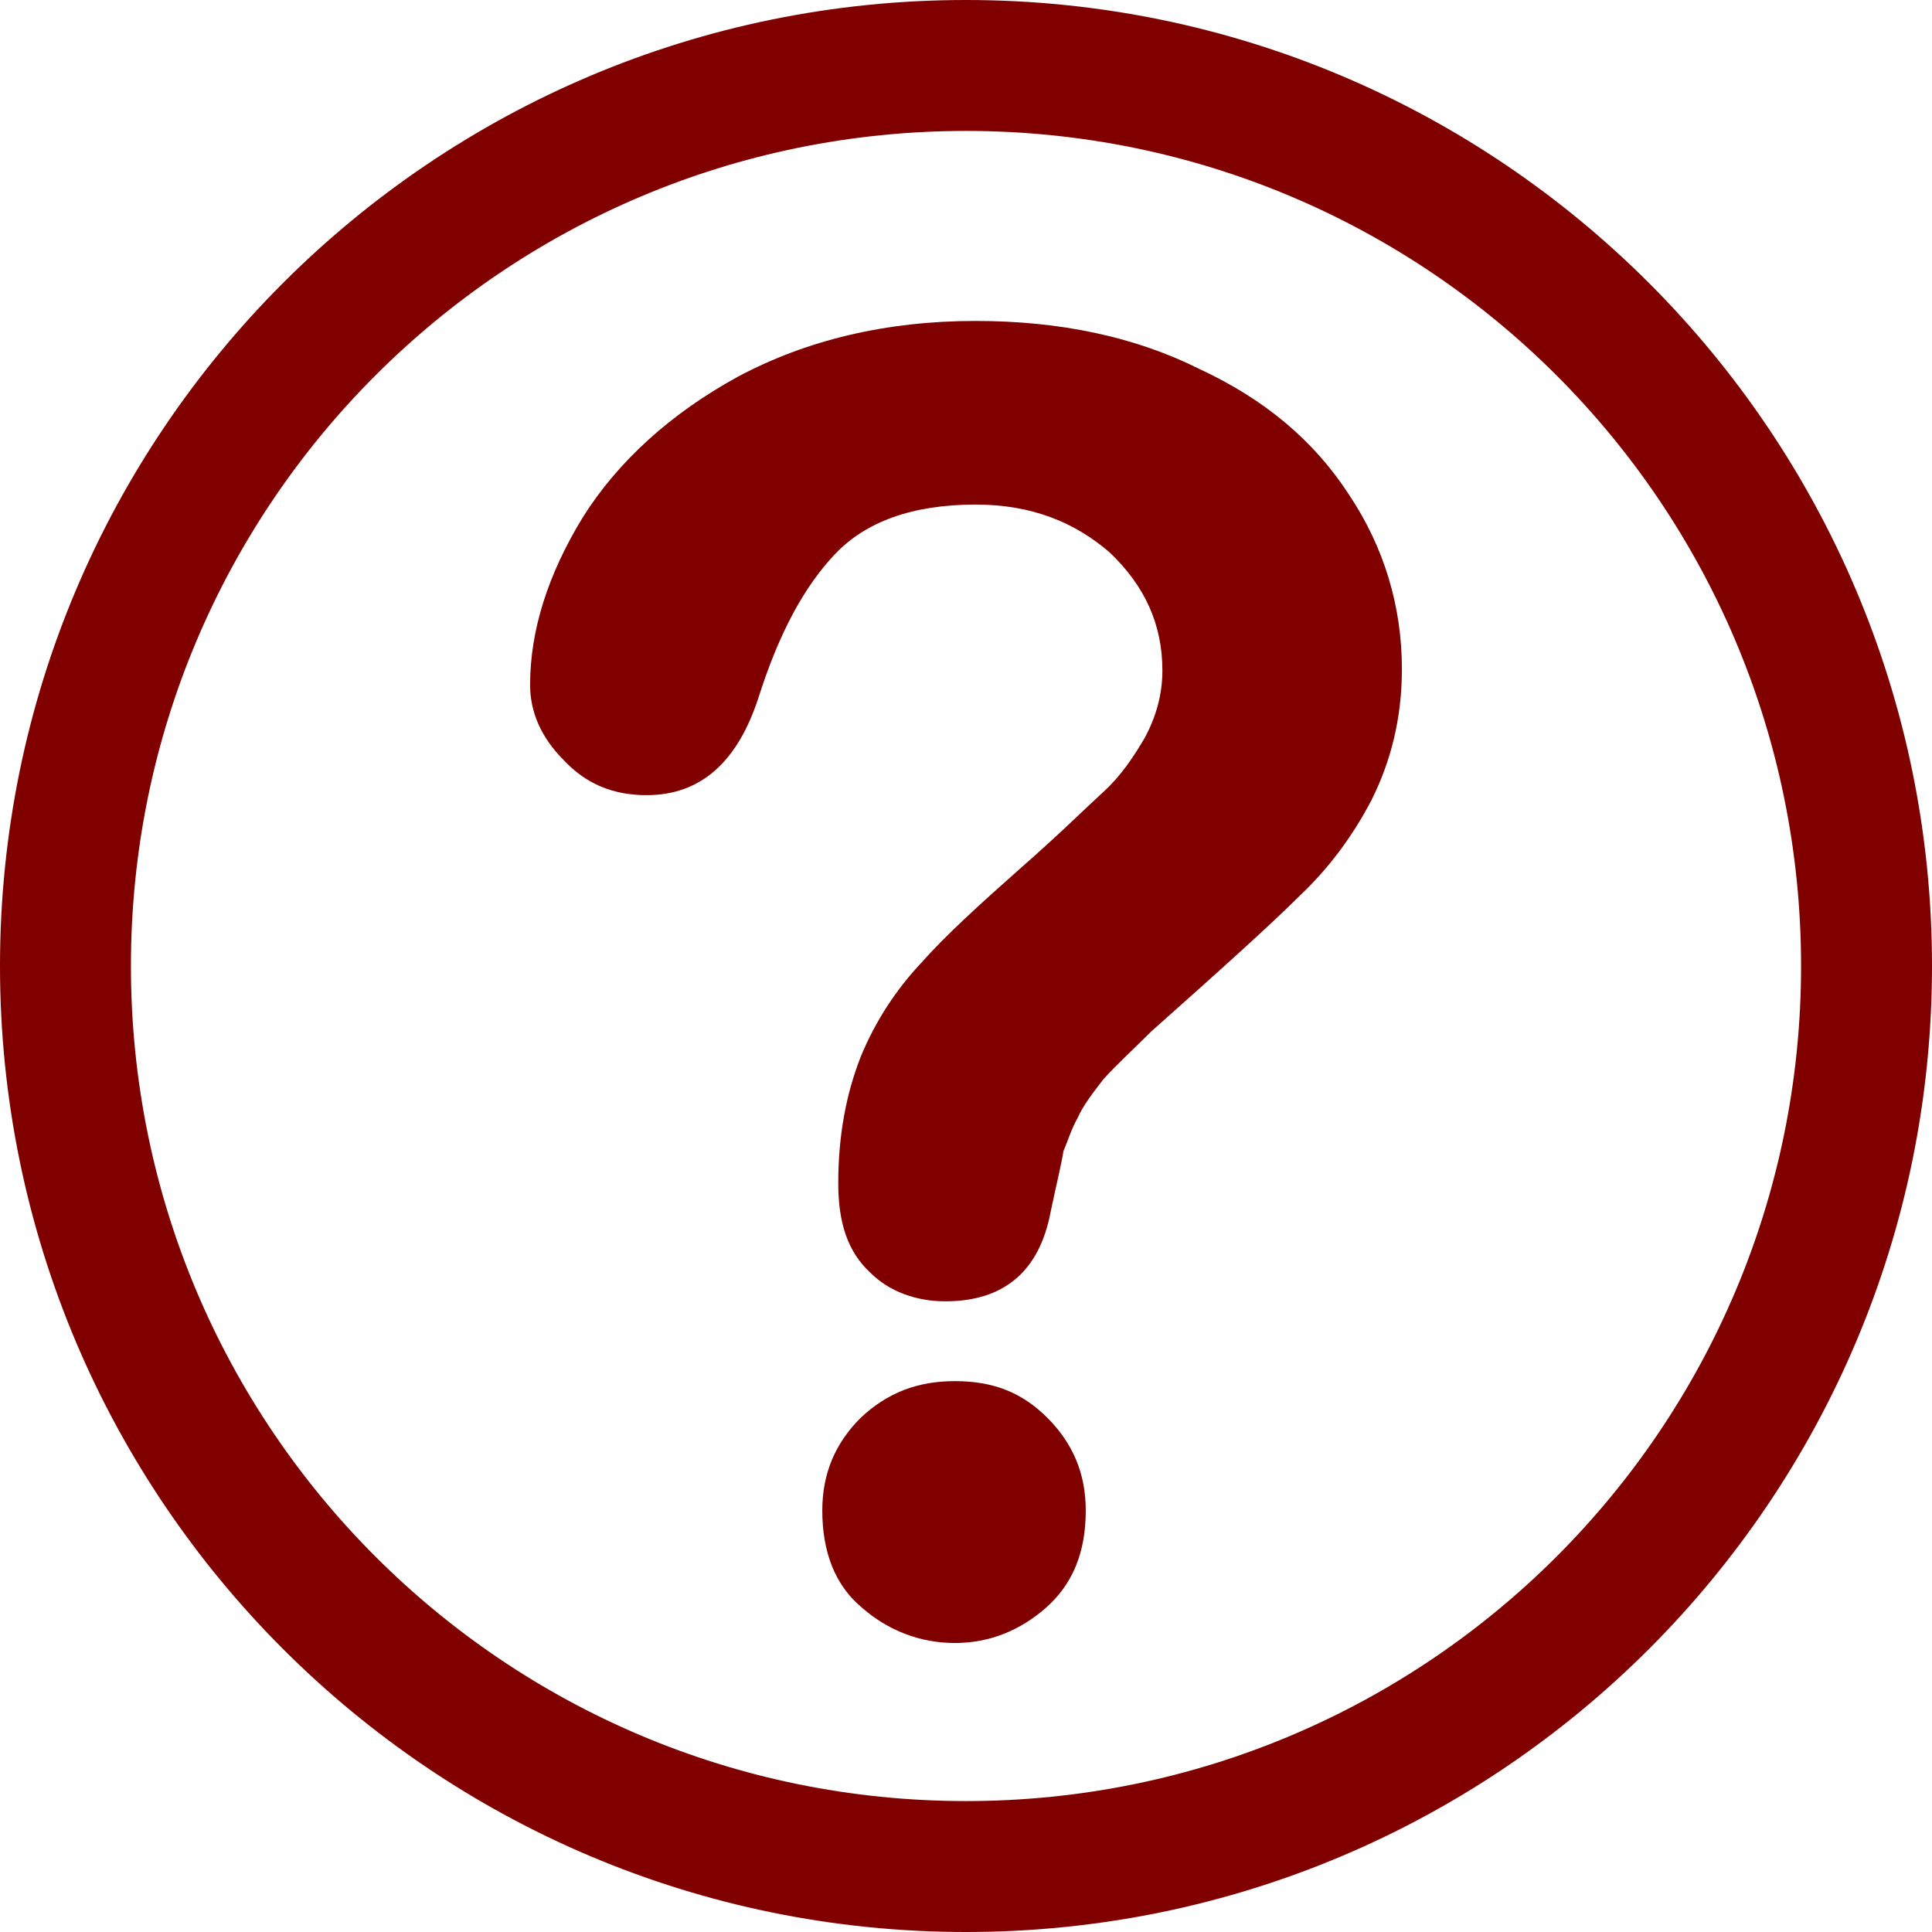 <?xml version="1.0" encoding="UTF-8"?>
<!DOCTYPE svg PUBLIC "-//W3C//DTD SVG 1.1//EN" "http://www.w3.org/Graphics/SVG/1.1/DTD/svg11.dtd">
<!-- Creator: CorelDRAW X8 -->
<svg xmlns="http://www.w3.org/2000/svg" xml:space="preserve" width="1.21in" height="1.21in" version="1.1" style="shape-rendering:geometricPrecision; text-rendering:geometricPrecision; image-rendering:optimizeQuality; fill-rule:evenodd; clip-rule:evenodd"
viewBox="0 0 1210 1210"
 xmlns:xlink="http://www.w3.org/1999/xlink">
 <defs>
  <style type="text/css">
   <![CDATA[
    .fil0 {fill:maroon}
    .fil1 {fill:maroon;fill-rule:nonzero}
   ]]>
  </style>
 </defs>
 <g id="Layer_x0020_1">
  <path class="fil0" d="M605 1128c-289,0 -523,-234 -523,-523 0,-289 234,-523 523,-523 289,0 523,234 523,523 0,289 -234,523 -523,523zm0 -1128c334,0 605,271 605,605 0,334 -271,605 -605,605 -334,0 -605,-271 -605,-605 0,-334 271,-605 605,-605z"/>
  <path class="fil1" d="M332 429c0,-34 11,-69 33,-105 22,-35 55,-65 97,-88 43,-23 93,-35 149,-35 53,0 100,10 140,30 41,19 72,45 94,79 22,33 33,70 33,109 0,31 -7,58 -19,82 -12,23 -27,43 -45,60 -17,17 -48,45 -93,85 -12,12 -22,21 -30,30 -7,9 -13,17 -16,24 -4,7 -6,14 -9,21 -1,7 -4,19 -8,38 -7,37 -29,56 -66,56 -18,0 -35,-6 -47,-18 -14,-13 -20,-31 -20,-56 0,-30 5,-56 14,-79 9,-22 22,-42 38,-59 15,-17 37,-37 63,-60 24,-21 40,-37 51,-47 11,-10 19,-22 26,-34 7,-13 11,-27 11,-42 0,-29 -11,-53 -33,-74 -22,-19 -49,-30 -84,-30 -40,0 -69,11 -88,31 -19,20 -35,49 -48,90 -13,40 -36,61 -70,61 -21,0 -38,-7 -52,-22 -14,-14 -21,-30 -21,-47l0 0zm266 600c-22,0 -42,-8 -58,-22 -17,-14 -25,-35 -25,-61 0,-23 8,-42 24,-58 17,-16 36,-23 59,-23 24,0 42,7 58,23 16,16 24,35 24,58 0,26 -8,46 -25,61 -16,14 -35,22 -57,22l0 0z"/>
 </g>
</svg>

